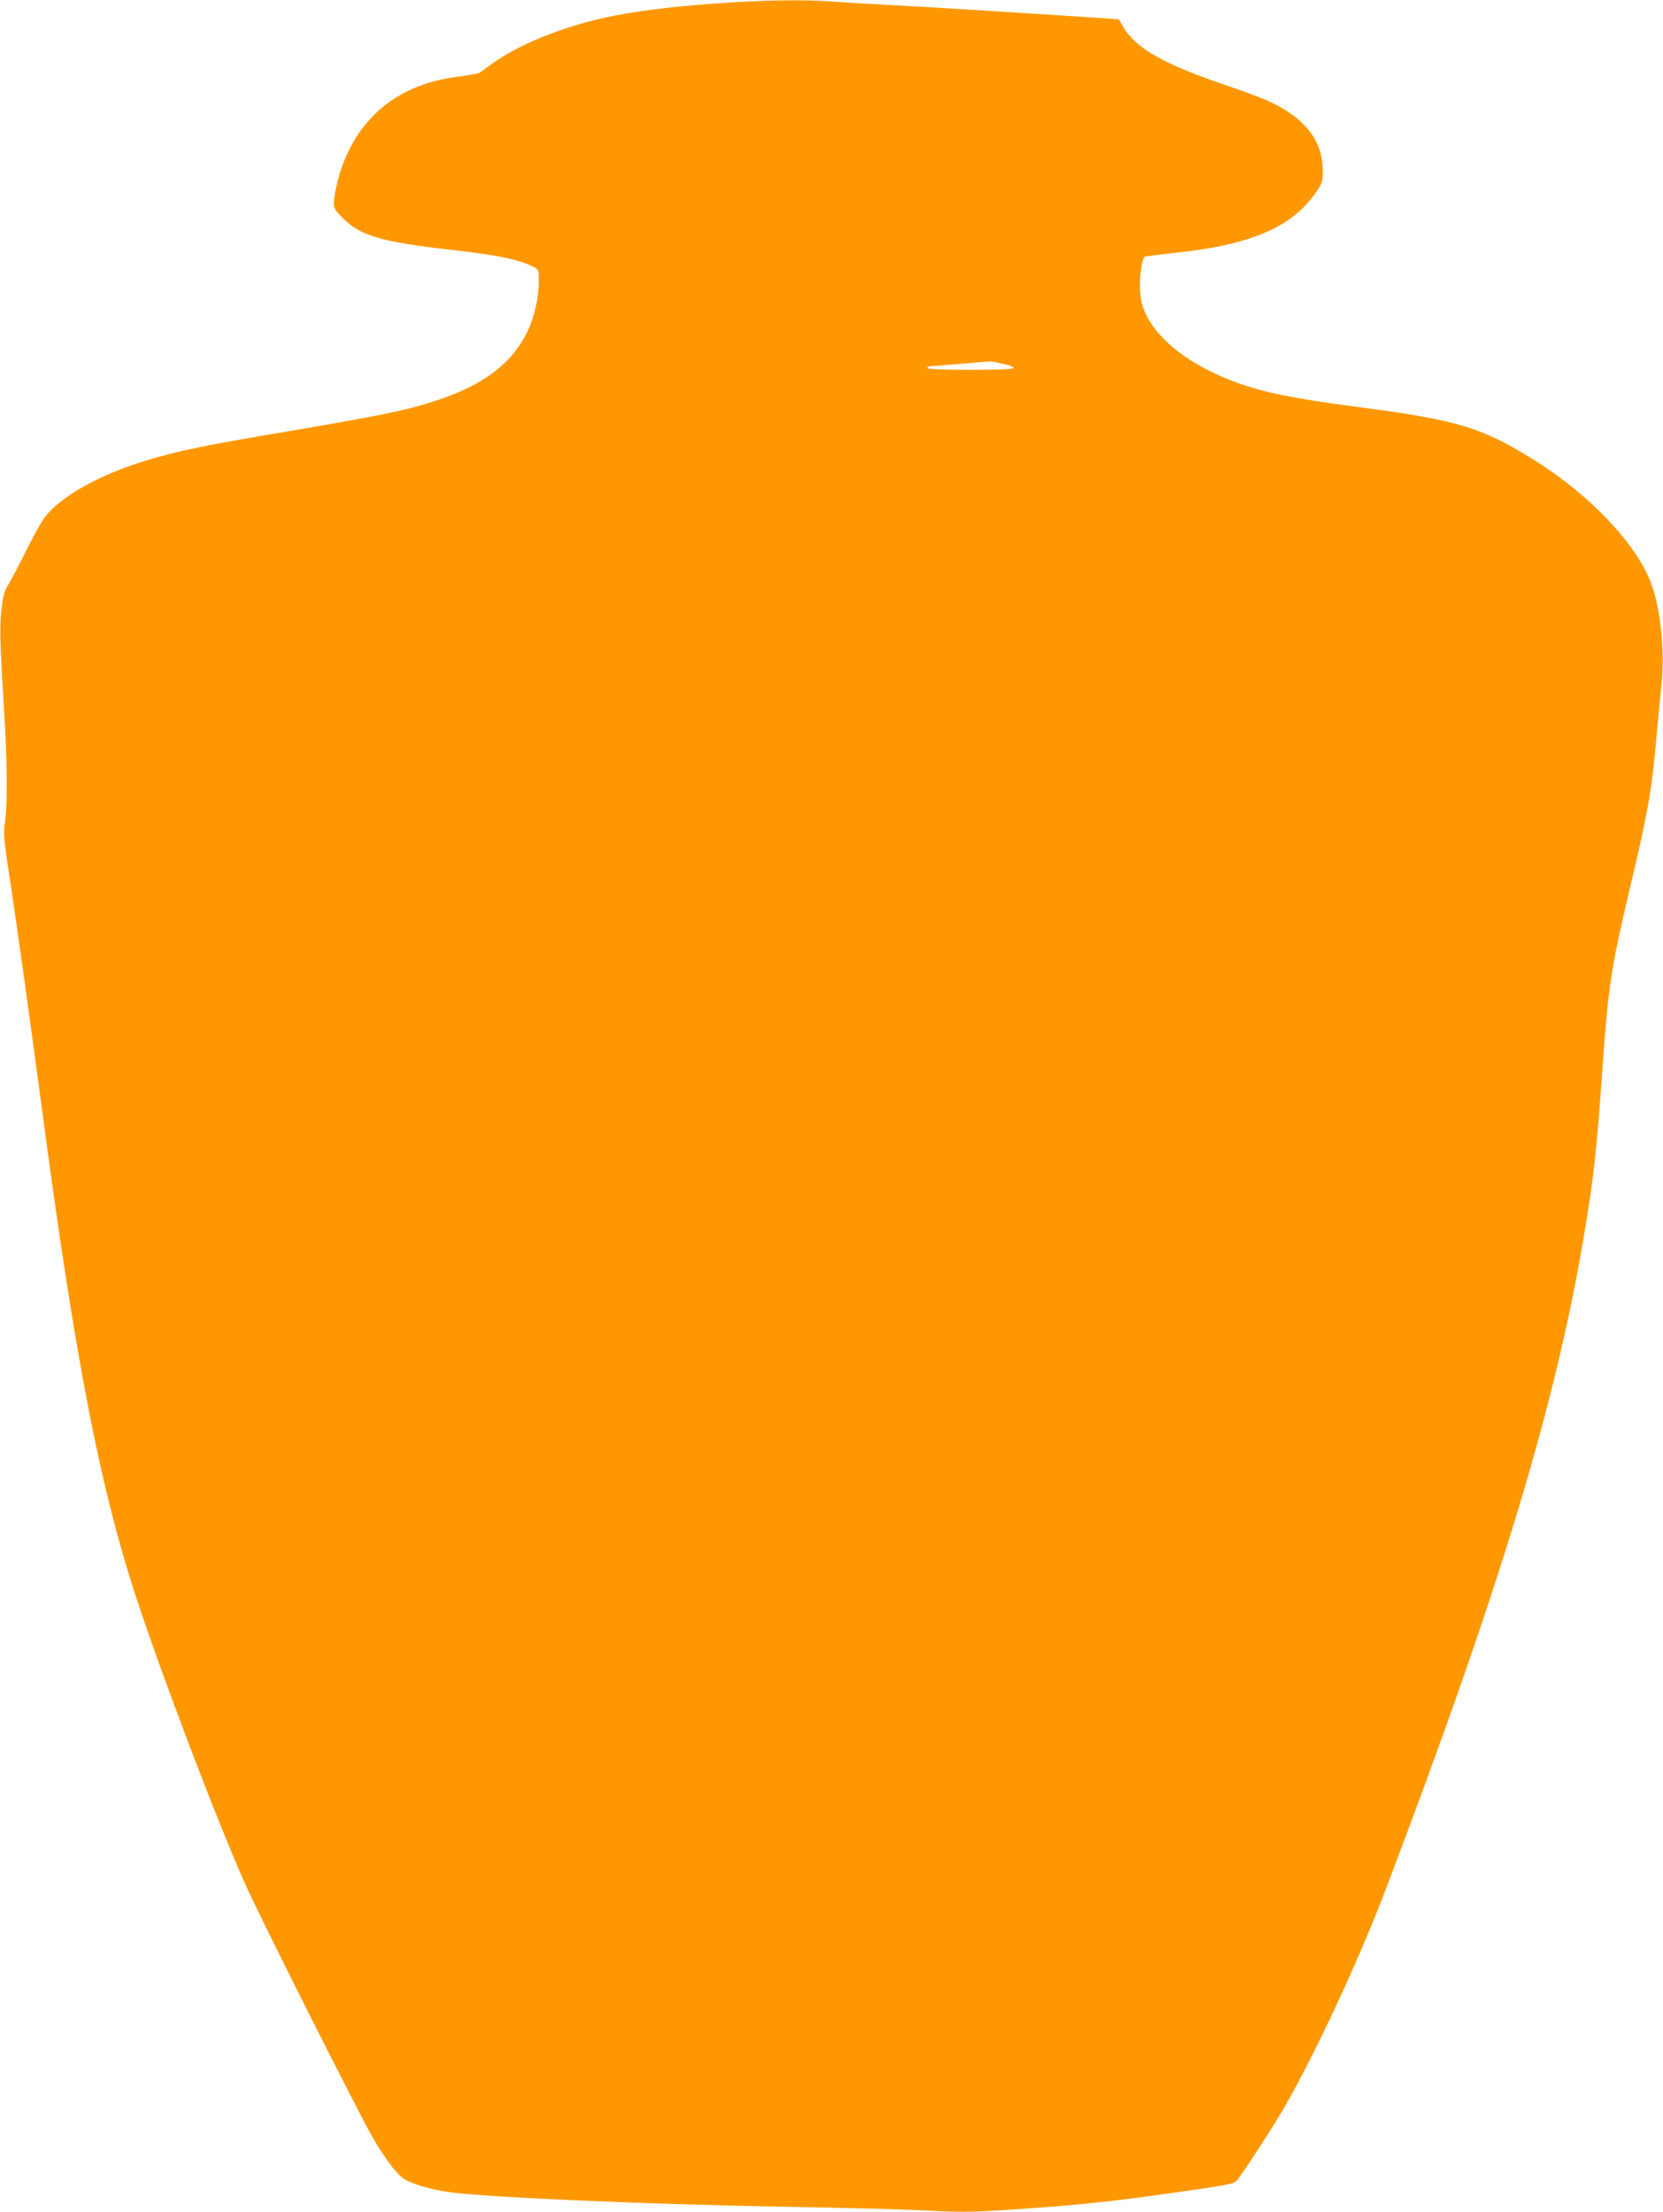 <?xml version="1.0" standalone="no"?>
<!DOCTYPE svg PUBLIC "-//W3C//DTD SVG 20010904//EN"
 "http://www.w3.org/TR/2001/REC-SVG-20010904/DTD/svg10.dtd">
<svg version="1.0" xmlns="http://www.w3.org/2000/svg"
 width="963pt" height="1280pt" viewBox="0 0 963 1280"
 preserveAspectRatio="xMidYMid meet">
<g transform="translate(0,1280) scale(0.1,-0.1)"
fill="#ff9800" stroke="none">
<path d="M4132 12779 c-271 -20 -472 -46 -643 -84 -245 -56 -486 -154 -633
-259 -40 -29 -77 -56 -83 -59 -5 -3 -52 -11 -104 -18 -238 -29 -415 -116 -546
-271 -91 -106 -157 -255 -183 -406 -13 -81 -11 -90 51 -150 99 -97 227 -133
614 -177 279 -31 398 -56 488 -101 25 -14 27 -19 27 -78 0 -102 -26 -213 -69
-301 -91 -183 -255 -305 -531 -395 -165 -54 -297 -81 -823 -171 -508 -85 -667
-118 -851 -174 -273 -83 -496 -208 -588 -330 -20 -27 -69 -115 -108 -195 -40
-80 -85 -165 -100 -190 -24 -37 -32 -65 -41 -143 -12 -104 -10 -187 15 -592
18 -294 20 -531 5 -641 -10 -74 -7 -101 30 -344 41 -271 102 -705 191 -1370
175 -1316 313 -2046 499 -2650 125 -409 493 -1385 672 -1785 85 -191 667
-1346 741 -1471 73 -124 138 -208 181 -235 47 -28 148 -58 256 -74 204 -30
1157 -71 1951 -85 322 -5 688 -15 814 -22 181 -9 270 -9 420 1 462 30 651 50
1081 112 250 36 282 42 298 62 43 53 211 313 277 427 180 313 430 851 582
1250 659 1733 982 2797 1147 3770 61 362 75 486 111 995 33 464 49 573 156
1025 110 463 131 587 158 905 9 105 21 226 26 270 23 190 -3 456 -61 605 -86
225 -350 503 -667 703 -302 190 -446 235 -992 307 -299 39 -449 65 -575 96
-332 84 -593 252 -686 439 -26 53 -33 82 -37 147 -4 75 10 182 27 192 4 3 76
12 160 21 457 47 696 150 837 360 30 44 34 57 34 116 0 177 -105 310 -321 407
-36 16 -159 62 -275 101 -336 116 -489 205 -560 326 l-25 43 -82 6 c-358 24
-1059 68 -1227 76 -113 6 -263 15 -335 20 -182 14 -419 10 -703 -11z m1648
-2078 c19 -5 47 -12 63 -15 15 -4 27 -11 27 -16 0 -6 -93 -10 -250 -10 -160 0
-250 4 -250 10 0 6 8 10 18 11 9 0 85 6 167 13 83 7 159 14 170 14 11 1 36 -2
55 -7z"/>
</g>
</svg>
